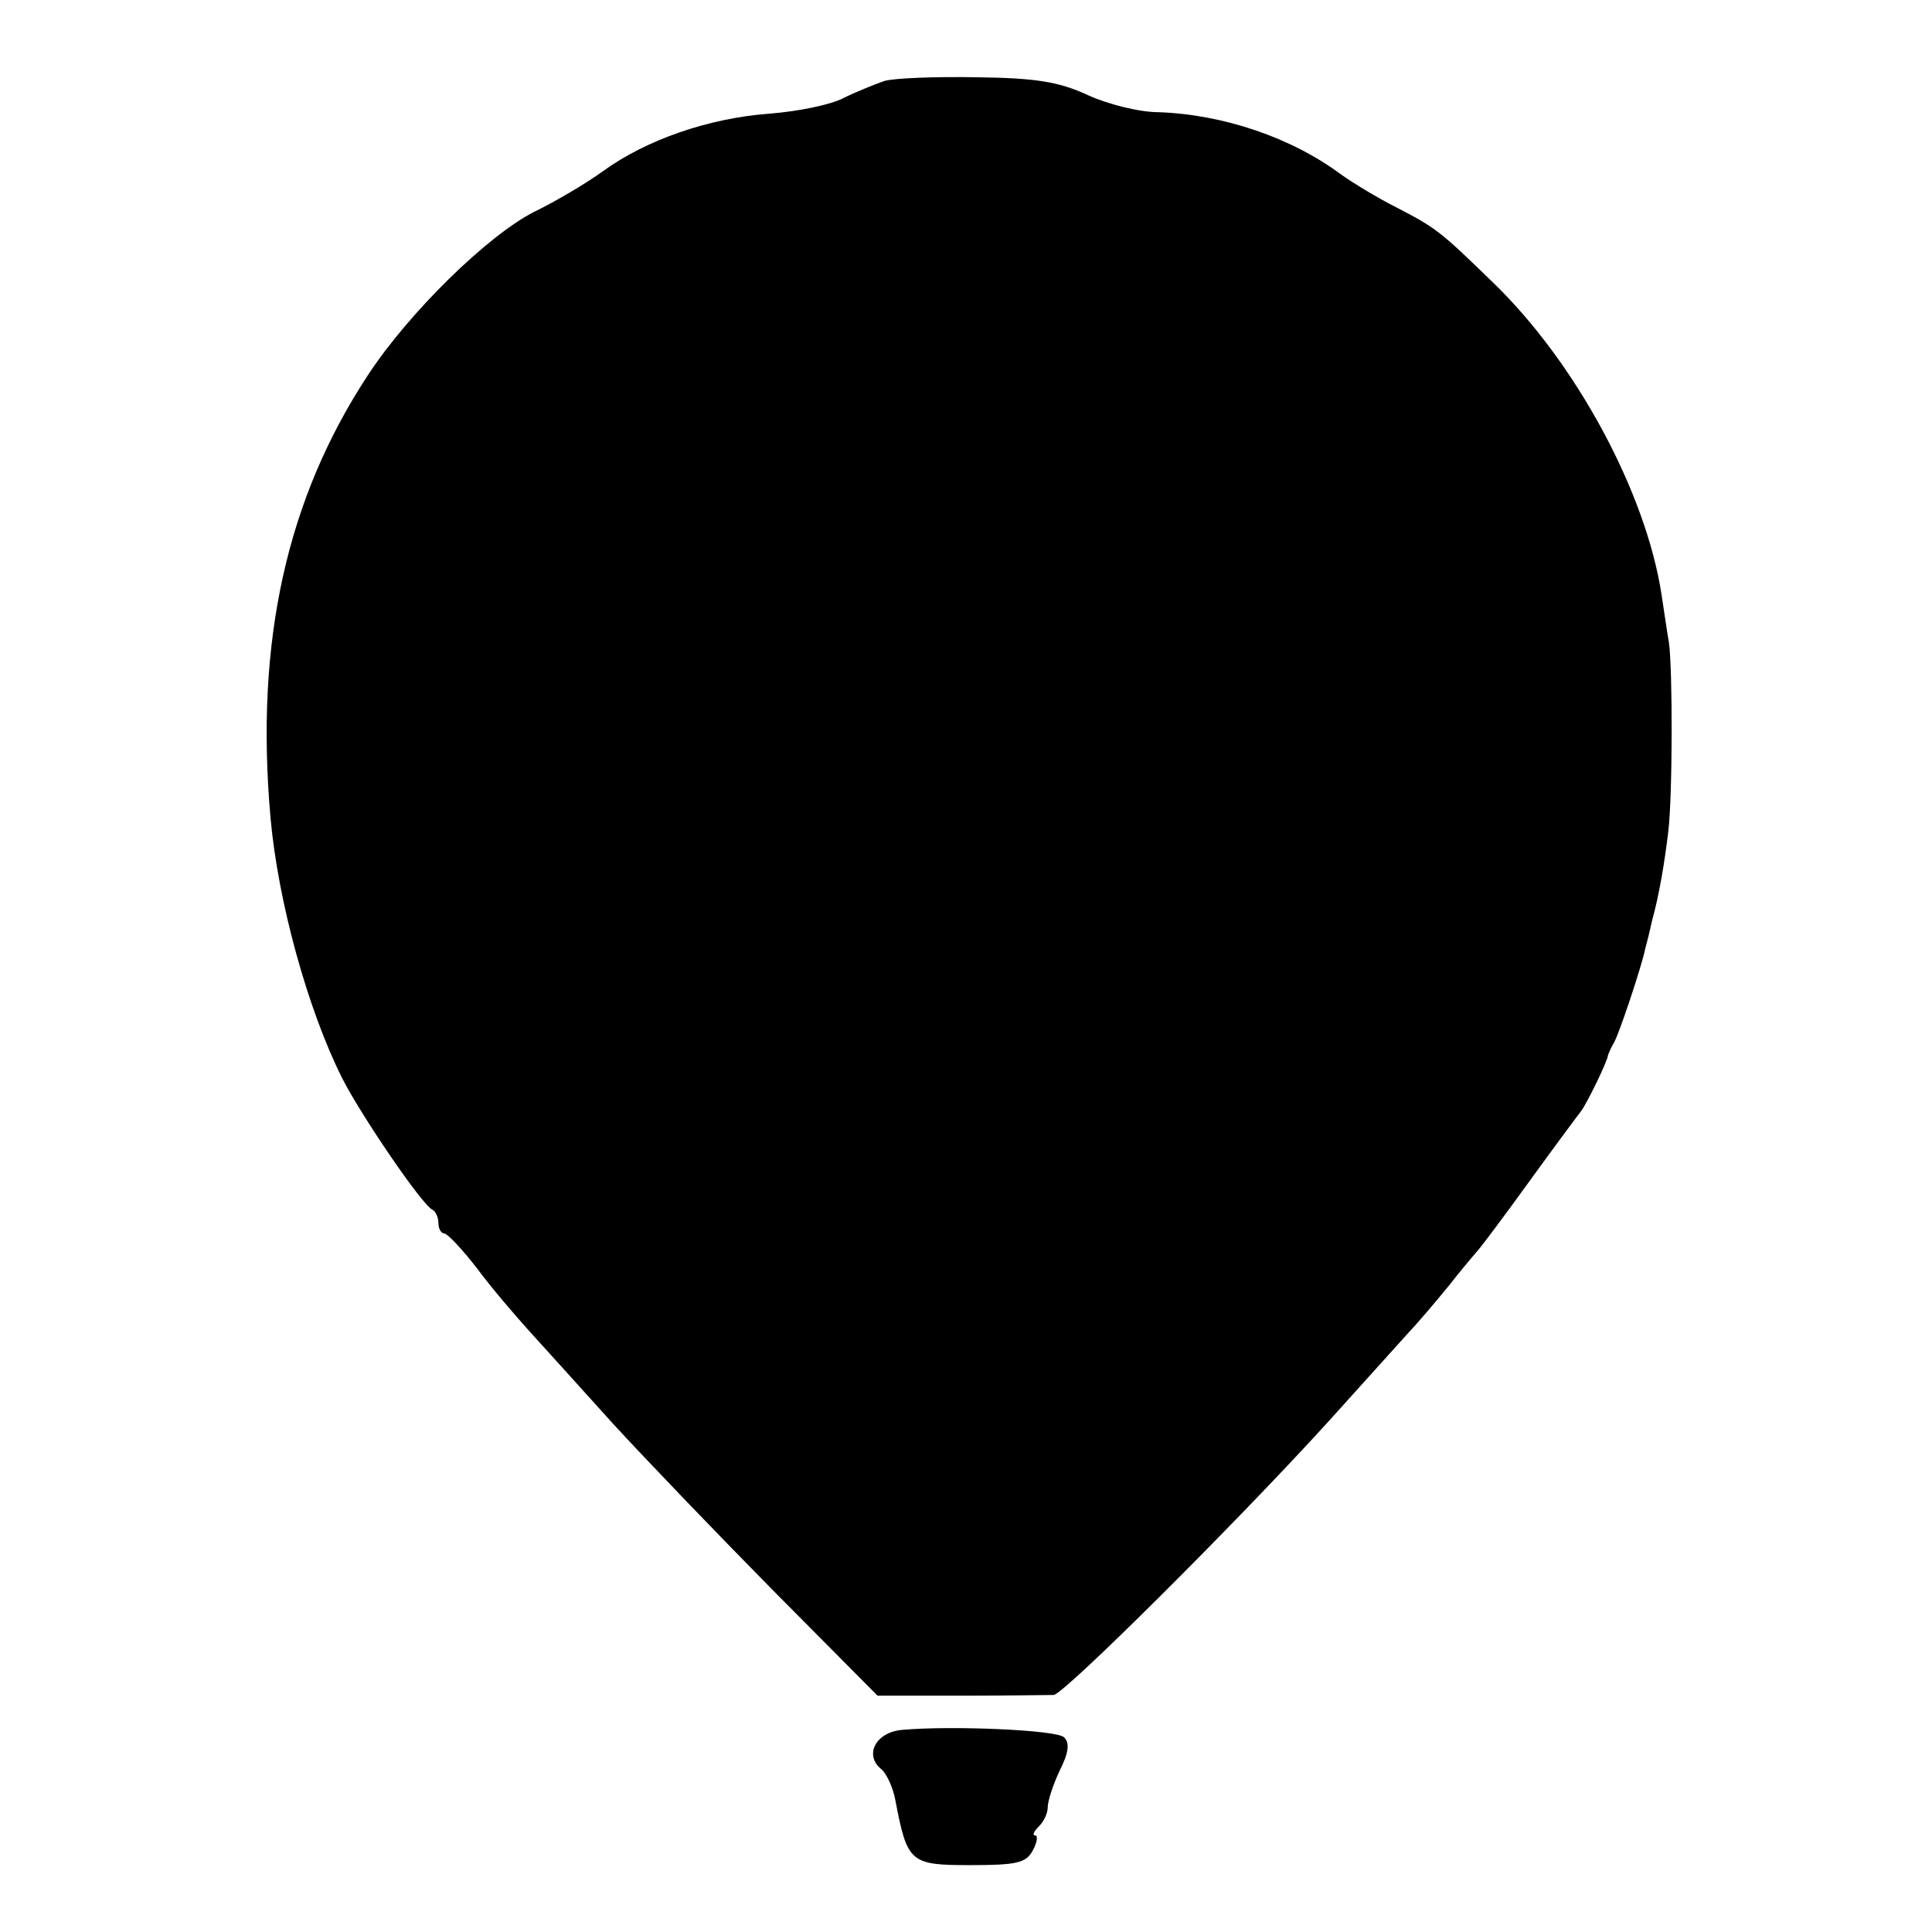 <?xml version="1.0" standalone="no"?>
<!DOCTYPE svg PUBLIC "-//W3C//DTD SVG 20010904//EN"
 "http://www.w3.org/TR/2001/REC-SVG-20010904/DTD/svg10.dtd">
<svg version="1.0" xmlns="http://www.w3.org/2000/svg"
 width="260pt" height="260pt" viewBox="0 0 260 260"
 preserveAspectRatio="xMidYMid meet">
<g transform="translate(0,260) scale(0.1,-0.1)"
fill="#000000" stroke="none">
<path d="M1190 2491 c-14 -5 -39 -15 -55 -23 -17 -9 -61 -18 -100 -21 -81 -6
-165 -35 -223 -77 -22 -16 -64 -41 -93 -55 -63 -32 -169 -136 -224 -220 -109
-166 -152 -358 -131 -595 10 -113 50 -258 96 -350 25 -50 109 -173 122 -178 4
-2 8 -10 8 -18 0 -8 4 -14 8 -14 4 0 24 -21 44 -47 20 -27 52 -64 70 -84 18
-20 69 -76 113 -125 44 -48 142 -150 218 -227 l138 -139 112 0 c62 0 118 1
125 1 14 1 244 230 367 365 44 49 94 104 110 122 17 18 41 47 55 64 14 18 30
37 36 44 6 6 38 49 72 96 34 47 66 90 70 95 8 11 35 66 36 75 1 3 4 10 7 15 7
10 39 107 43 128 2 7 6 23 9 37 10 36 17 79 22 120 6 49 6 219 1 255 -3 17 -7
46 -10 65 -21 137 -115 312 -227 420 -71 69 -76 73 -130 101 -24 12 -57 32
-74 44 -67 50 -159 81 -246 84 -26 0 -69 11 -95 23 -39 18 -70 23 -149 24 -55
1 -111 -1 -125 -5z"/>
<path d="M1214 272 c-35 -3 -51 -33 -29 -52 8 -6 17 -26 20 -43 16 -84 20 -87
101 -87 63 0 75 3 84 20 6 11 7 20 3 20 -4 0 -2 5 5 12 7 7 12 18 12 26 0 8 7
30 16 49 12 24 14 37 6 45 -10 10 -152 16 -218 10z"/>
</g>
</svg>
